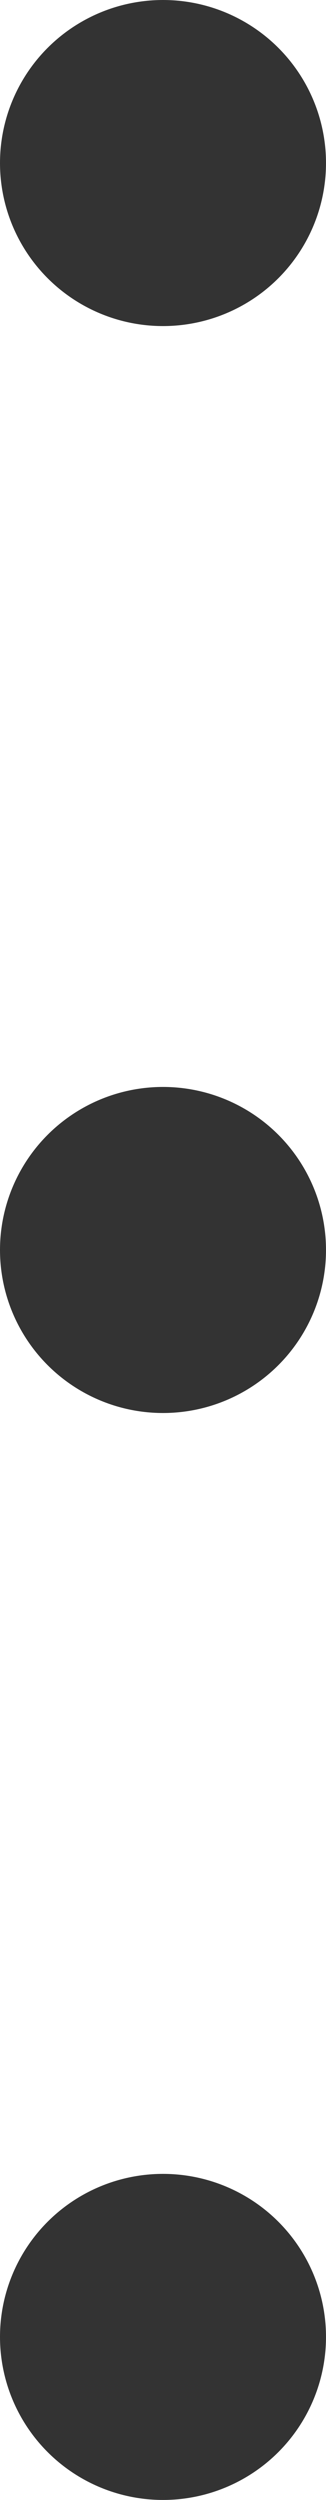 <svg width="3" height="23" viewBox="0 0 3 23" fill="none" xmlns="http://www.w3.org/2000/svg">
<circle cx="1.5" cy="1.5" r="1.5" fill="#333333"/>
<circle cx="1.5" cy="11.5" r="1.5" fill="#333333"/>
<circle cx="1.5" cy="21.5" r="1.5" fill="#333333"/>
</svg>
